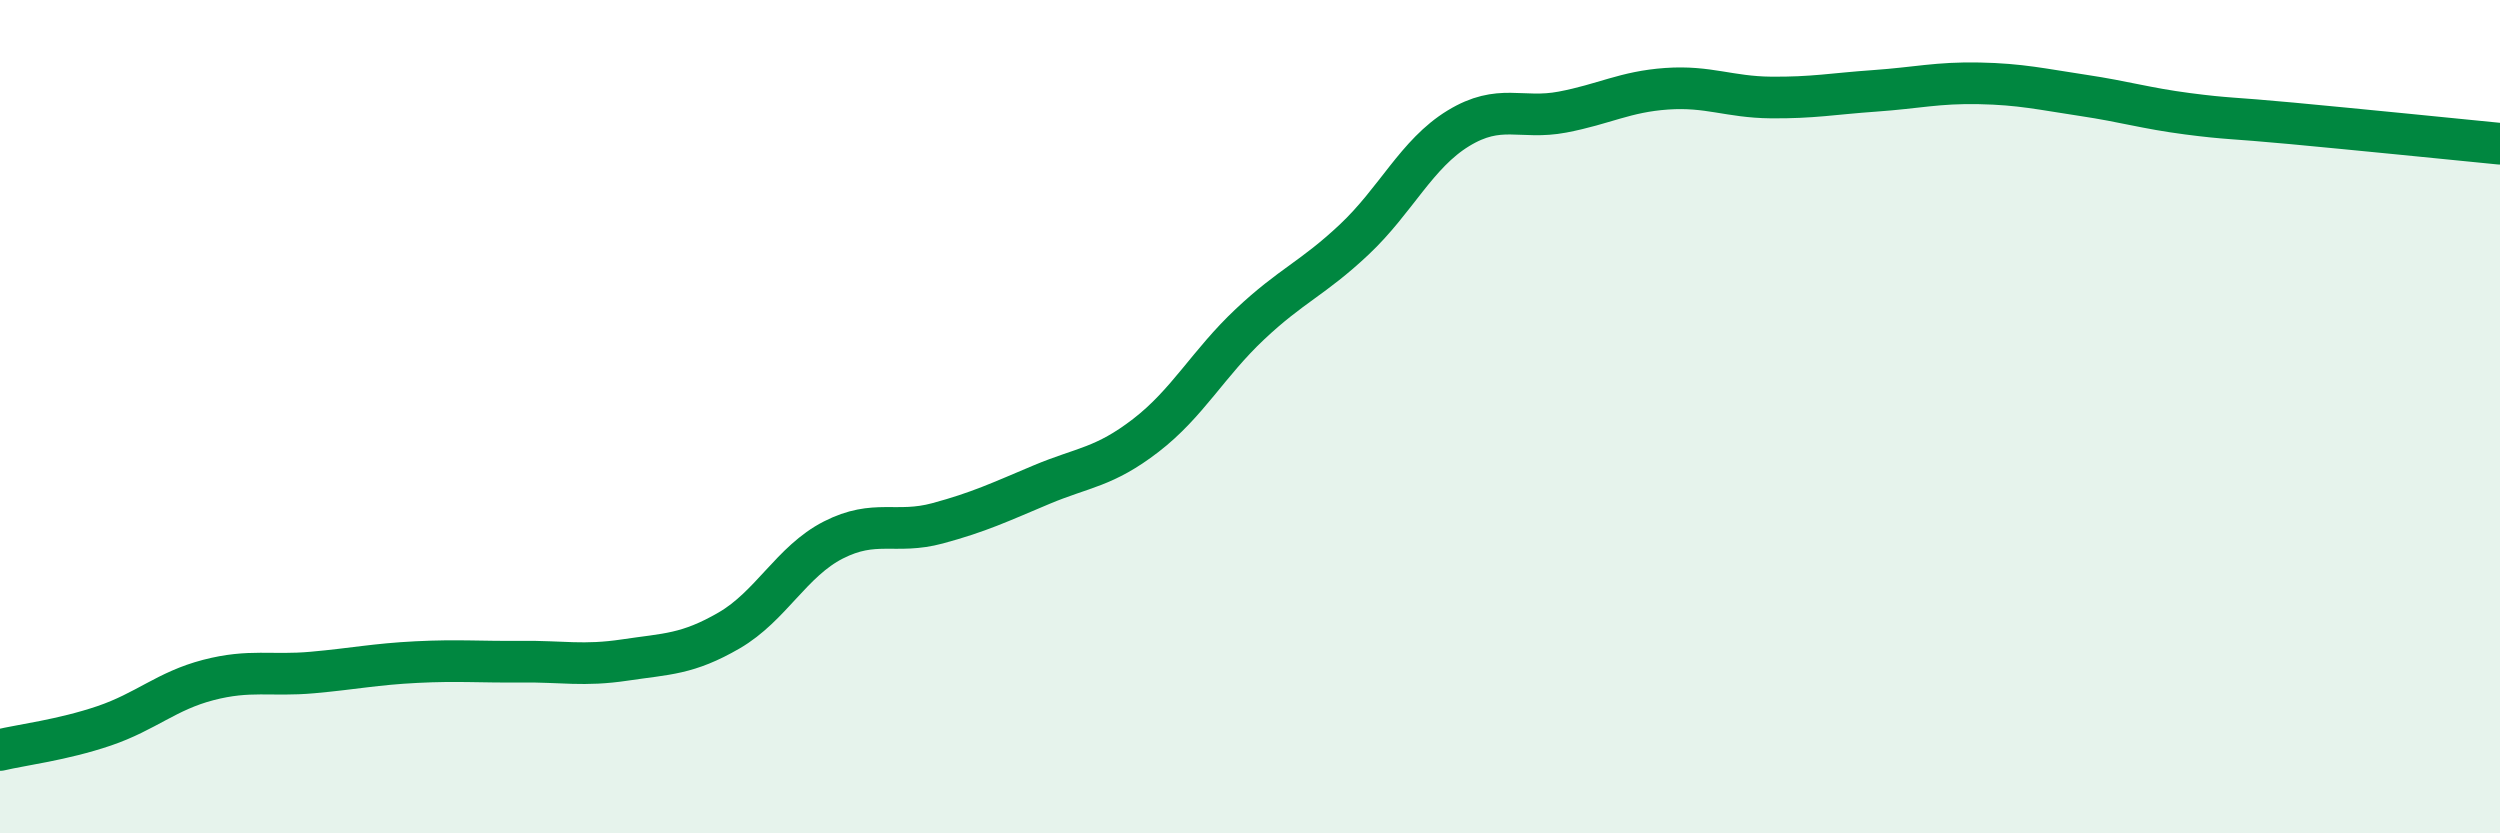 
    <svg width="60" height="20" viewBox="0 0 60 20" xmlns="http://www.w3.org/2000/svg">
      <path
        d="M 0,18 C 0.5,17.88 1.5,17.76 2.5,17.42 C 3.5,17.08 4,16.58 5,16.32 C 6,16.06 6.5,16.23 7.5,16.14 C 8.5,16.05 9,15.94 10,15.89 C 11,15.84 11.5,15.89 12.5,15.88 C 13.5,15.87 14,15.99 15,15.84 C 16,15.69 16.5,15.71 17.5,15.13 C 18.5,14.55 19,13.47 20,12.96 C 21,12.45 21.5,12.83 22.5,12.56 C 23.5,12.29 24,12.05 25,11.63 C 26,11.21 26.5,11.22 27.5,10.45 C 28.5,9.68 29,8.72 30,7.78 C 31,6.84 31.5,6.69 32.5,5.75 C 33.5,4.81 34,3.69 35,3.08 C 36,2.47 36.5,2.88 37.5,2.69 C 38.5,2.5 39,2.2 40,2.13 C 41,2.06 41.5,2.33 42.5,2.34 C 43.5,2.35 44,2.25 45,2.18 C 46,2.11 46.5,1.98 47.5,2 C 48.5,2.02 49,2.14 50,2.29 C 51,2.44 51.5,2.6 52.5,2.73 C 53.5,2.86 53.5,2.82 55,2.96 C 56.5,3.1 59,3.35 60,3.45L60 20L0 20Z"
        fill="#008740"
        opacity="0.1"
        stroke-linecap="round"
        stroke-linejoin="round"
      />
      <path
        d="M 0,18 C 0.5,17.88 1.5,17.76 2.5,17.42 C 3.5,17.08 4,16.58 5,16.32 C 6,16.06 6.5,16.23 7.5,16.14 C 8.5,16.05 9,15.94 10,15.89 C 11,15.84 11.5,15.89 12.5,15.88 C 13.5,15.87 14,15.99 15,15.84 C 16,15.69 16.5,15.71 17.5,15.13 C 18.5,14.55 19,13.47 20,12.96 C 21,12.45 21.5,12.83 22.5,12.56 C 23.5,12.29 24,12.05 25,11.63 C 26,11.21 26.5,11.22 27.5,10.45 C 28.5,9.68 29,8.72 30,7.78 C 31,6.84 31.5,6.69 32.5,5.75 C 33.5,4.81 34,3.69 35,3.08 C 36,2.47 36.5,2.88 37.5,2.69 C 38.5,2.5 39,2.2 40,2.13 C 41,2.06 41.5,2.33 42.5,2.34 C 43.5,2.35 44,2.25 45,2.18 C 46,2.11 46.5,1.98 47.5,2 C 48.5,2.02 49,2.14 50,2.29 C 51,2.44 51.5,2.6 52.5,2.73 C 53.5,2.86 53.5,2.82 55,2.96 C 56.5,3.1 59,3.35 60,3.45"
        stroke="#008740"
        stroke-width="1"
        fill="none"
        stroke-linecap="round"
        stroke-linejoin="round"
      />
    </svg>
  